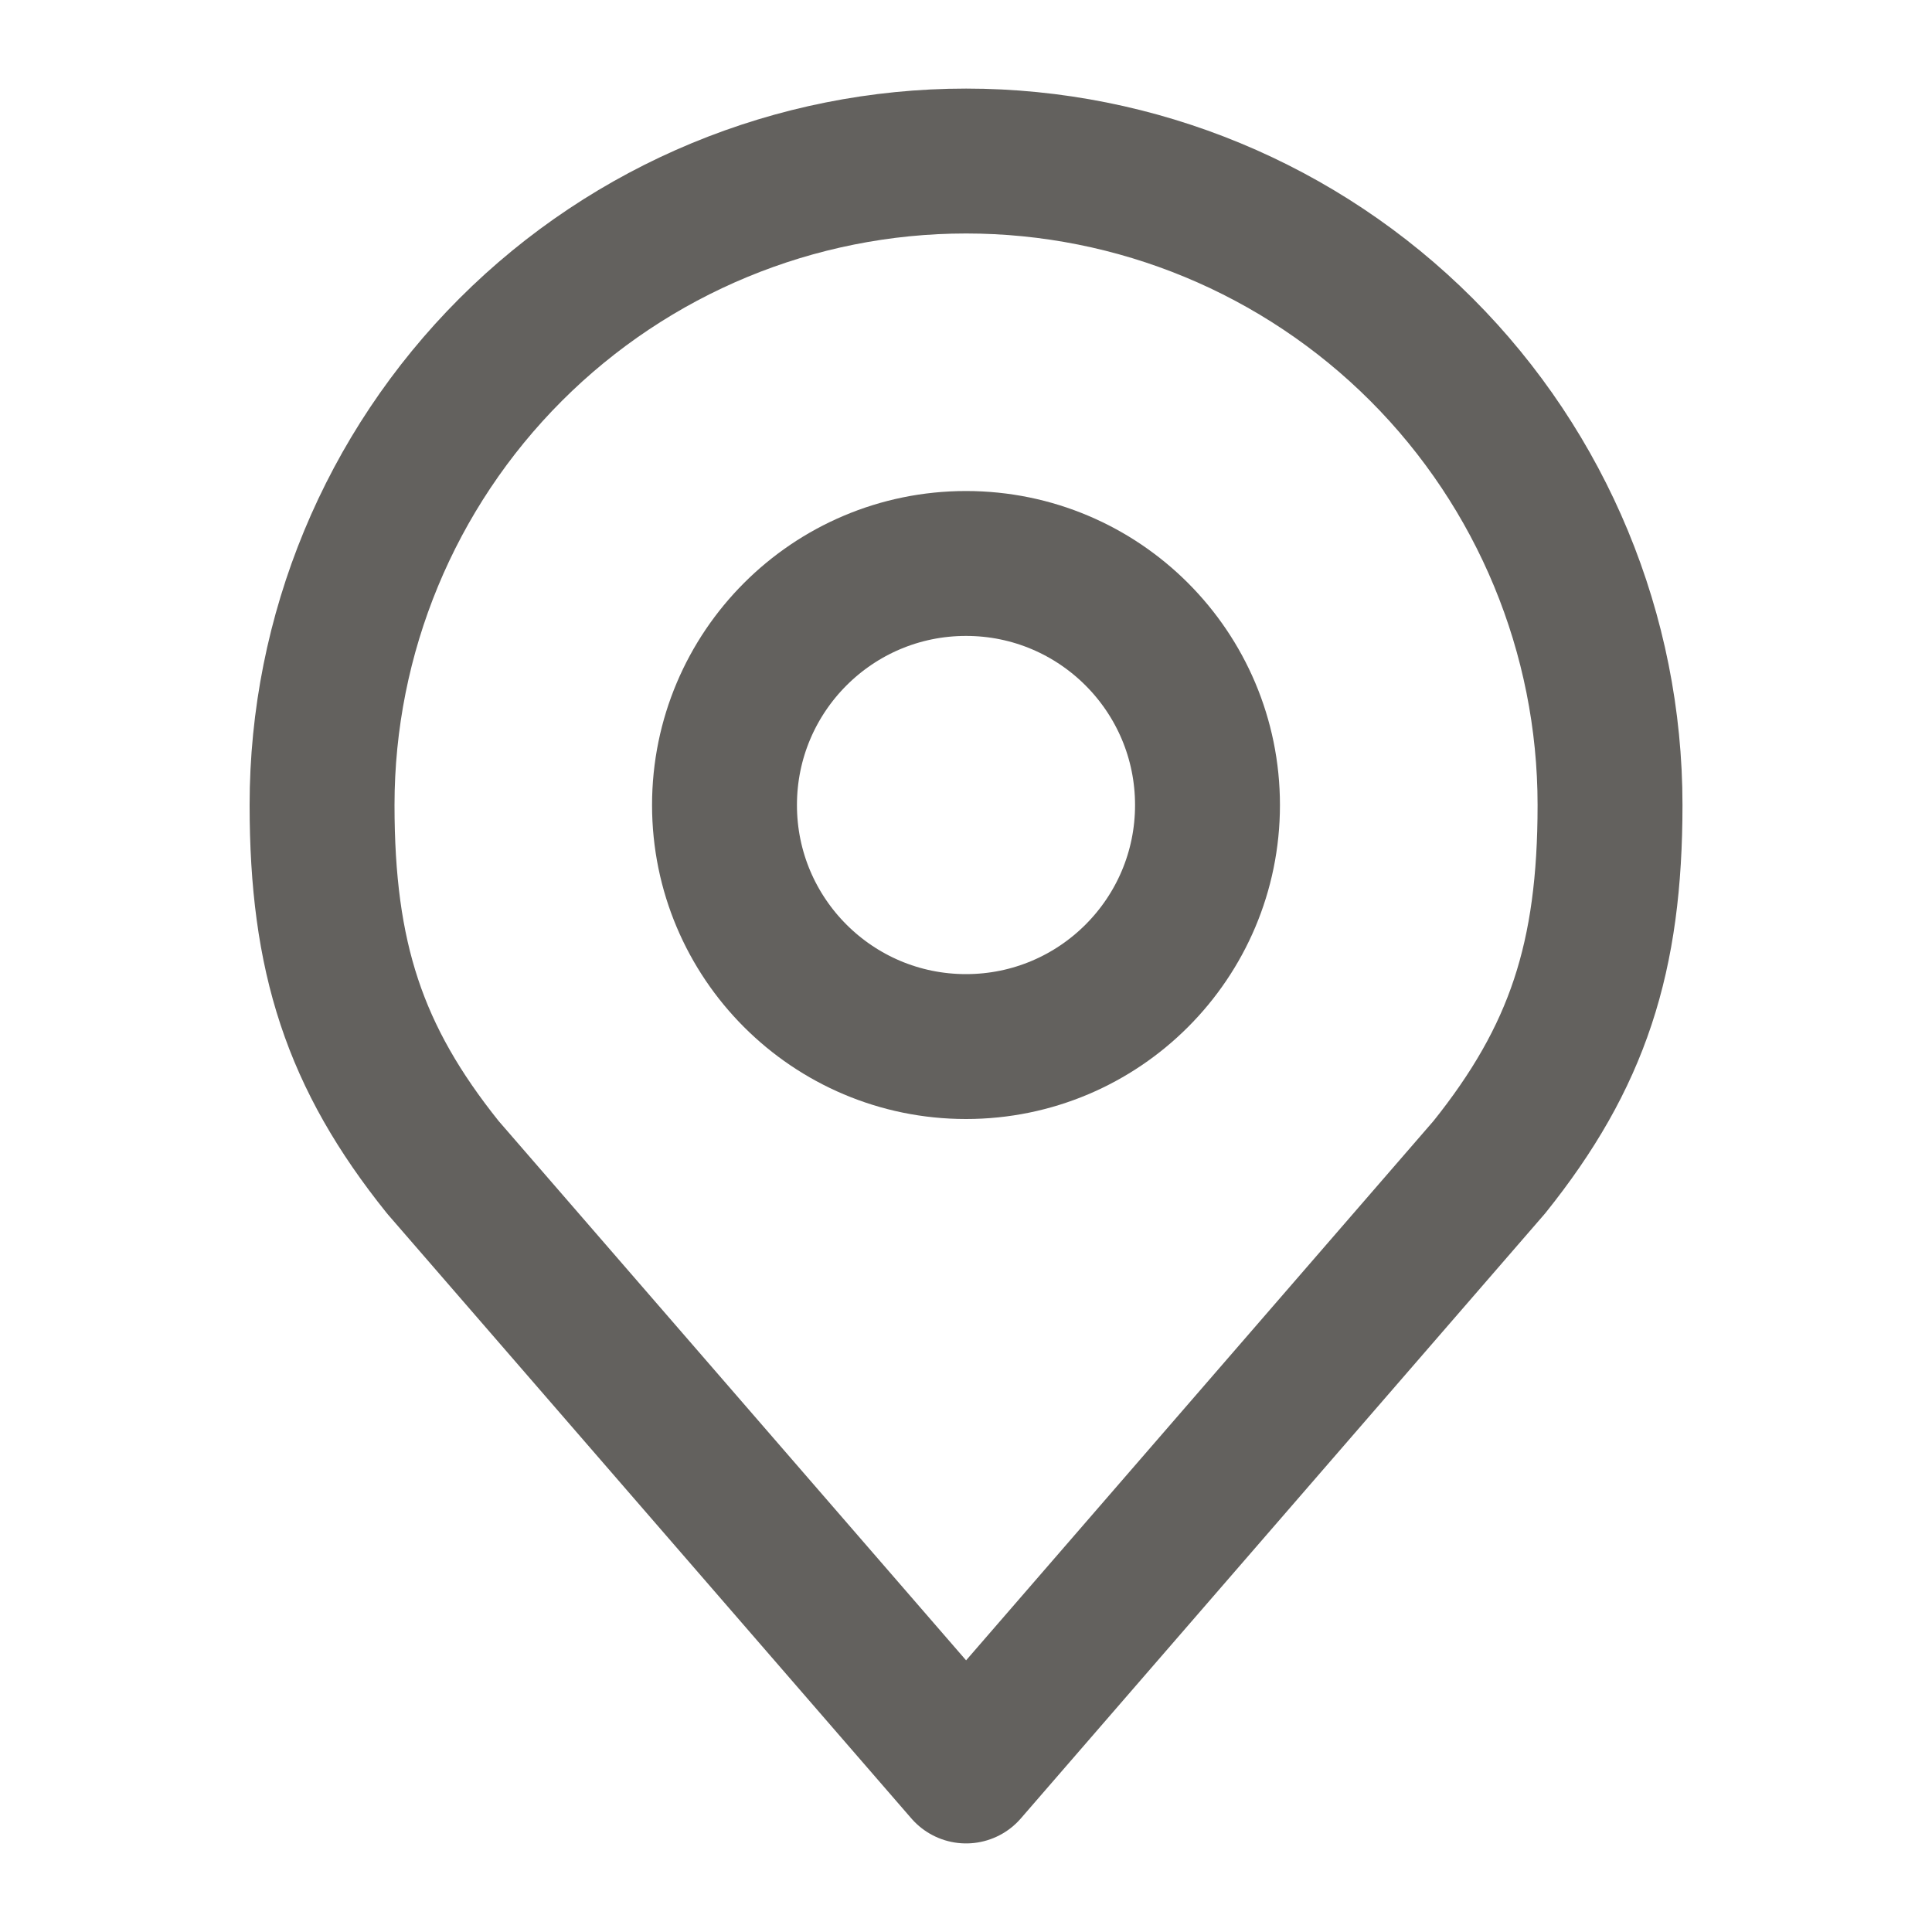 <svg width="20" height="20" viewBox="0 0 20 20" fill="none" xmlns="http://www.w3.org/2000/svg">
<path d="M10 10.834C11.381 10.834 12.5 9.714 12.5 8.334C12.5 6.953 11.381 5.833 10 5.833C8.619 5.833 7.5 6.953 7.5 8.334C7.5 9.714 8.619 10.834 10 10.834Z" stroke="#63615E" stroke-width="1.5" stroke-linecap="round" stroke-linejoin="round"/>
<path d="M10.001 1.667C8.233 1.667 6.537 2.369 5.287 3.619C4.036 4.87 3.334 6.565 3.334 8.333C3.334 9.91 3.669 10.942 4.584 12.083L10.001 18.333L15.417 12.083C16.332 10.942 16.667 9.91 16.667 8.333C16.667 6.565 15.965 4.87 14.715 3.619C13.464 2.369 11.769 1.667 10.001 1.667Z" stroke="#63615E" stroke-width="1.5" stroke-linecap="round" stroke-linejoin="round"/>
</svg>
